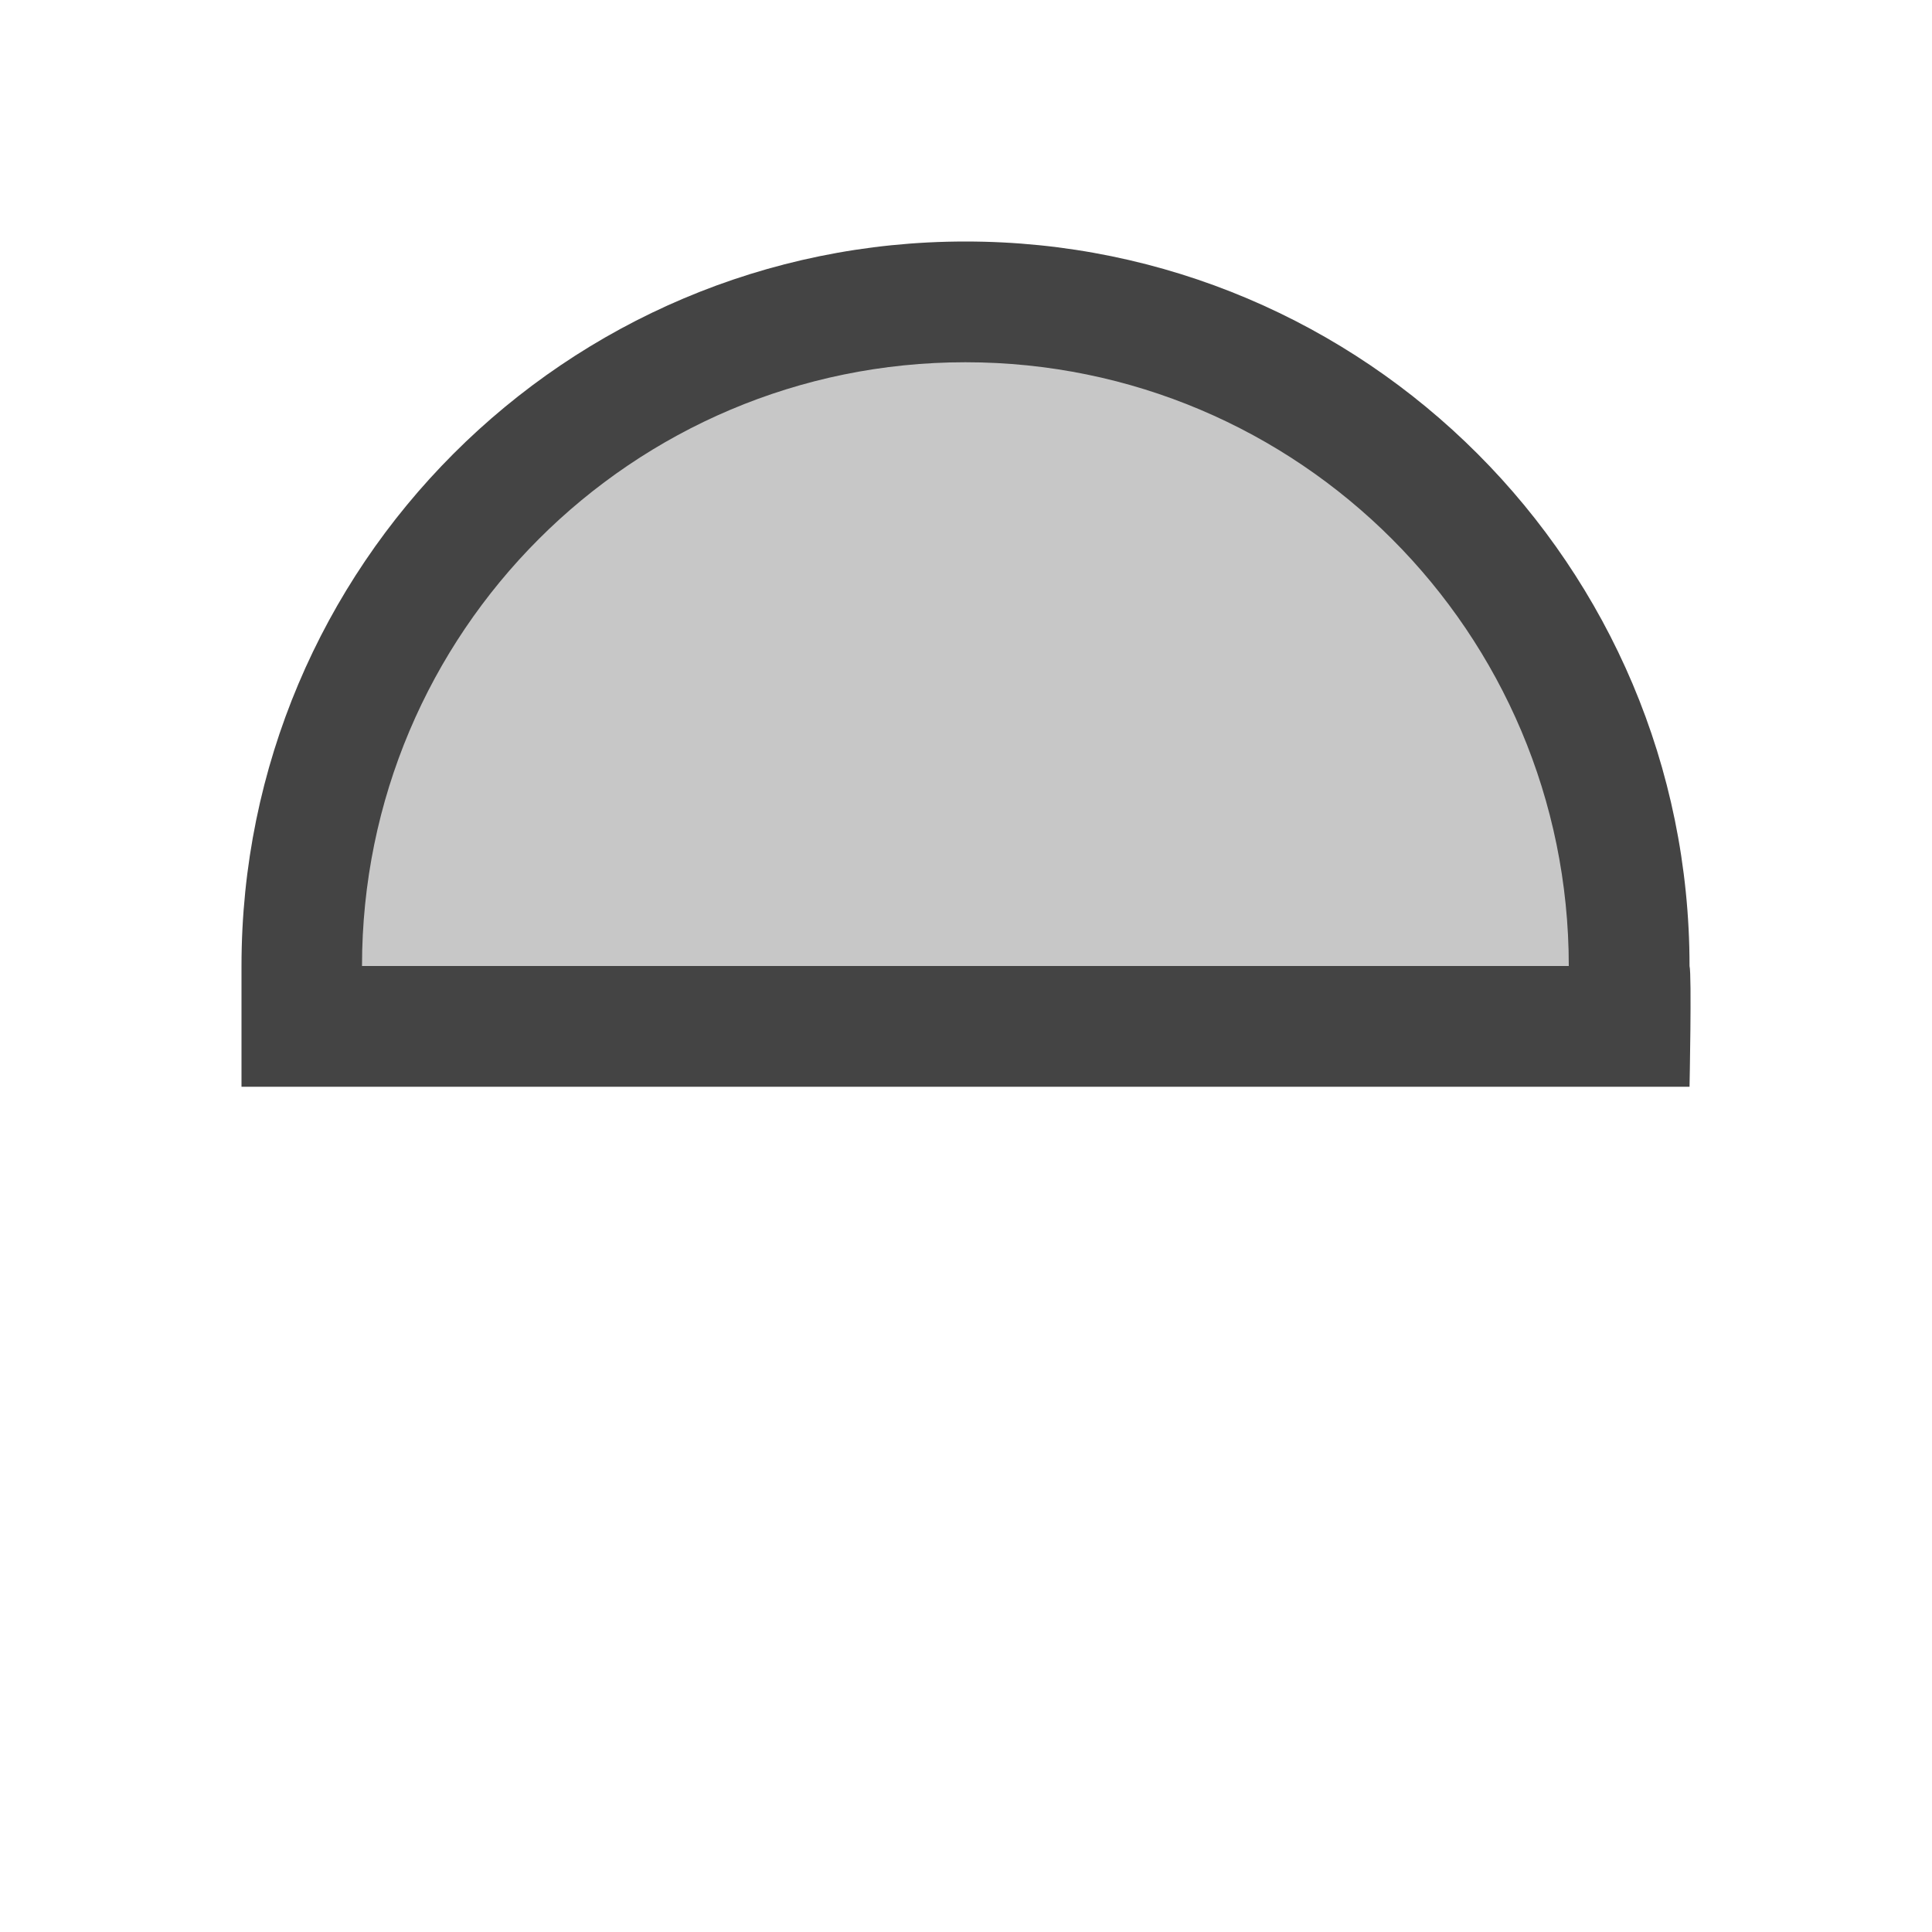 <svg xmlns="http://www.w3.org/2000/svg" style="fill-rule:evenodd;clip-rule:evenodd;stroke-linejoin:round;stroke-miterlimit:2" width="100%" height="100%" viewBox="0 0 16 16" xml:space="preserve">
 <defs>
  <style id="current-color-scheme" type="text/css">
   .ColorScheme-Text { color:#444444; } .ColorScheme-Highlight { color:#4285f4; } .ColorScheme-NeutralText { color:#ff9800; } .ColorScheme-PositiveText { color:#4caf50; } .ColorScheme-NegativeText { color:#f44336; }
  </style>
 </defs>
 <path style="fill:currentColor;fill-opacity:0.3;" class="ColorScheme-Text" d="M2.406,8.393c0,-0.051 0.013,-0.231 0.028,-0.401c0.162,-1.803 1.094,-3.395 2.569,-4.386c1.25,-0.841 2.785,-1.139 4.274,-0.831c1.772,0.367 3.344,1.678 4.062,3.388c0.291,0.693 0.477,1.537 0.477,2.165l-0,0.156l-11.41,0l0,-0.091Z"/>
 <path style="fill:currentColor;" class="ColorScheme-Text" d="M2,9l0,-1c0,-3.314 2.684,-6 5.996,-6c3.311,0 5.996,2.686 5.996,6c0.019,0.069 0,1 0,1l-11.992,0Zm0.999,-1l9.993,0c0,-2.761 -2.237,-5 -4.997,-5c-2.76,0 -4.997,2.239 -4.997,5"/>
</svg>
